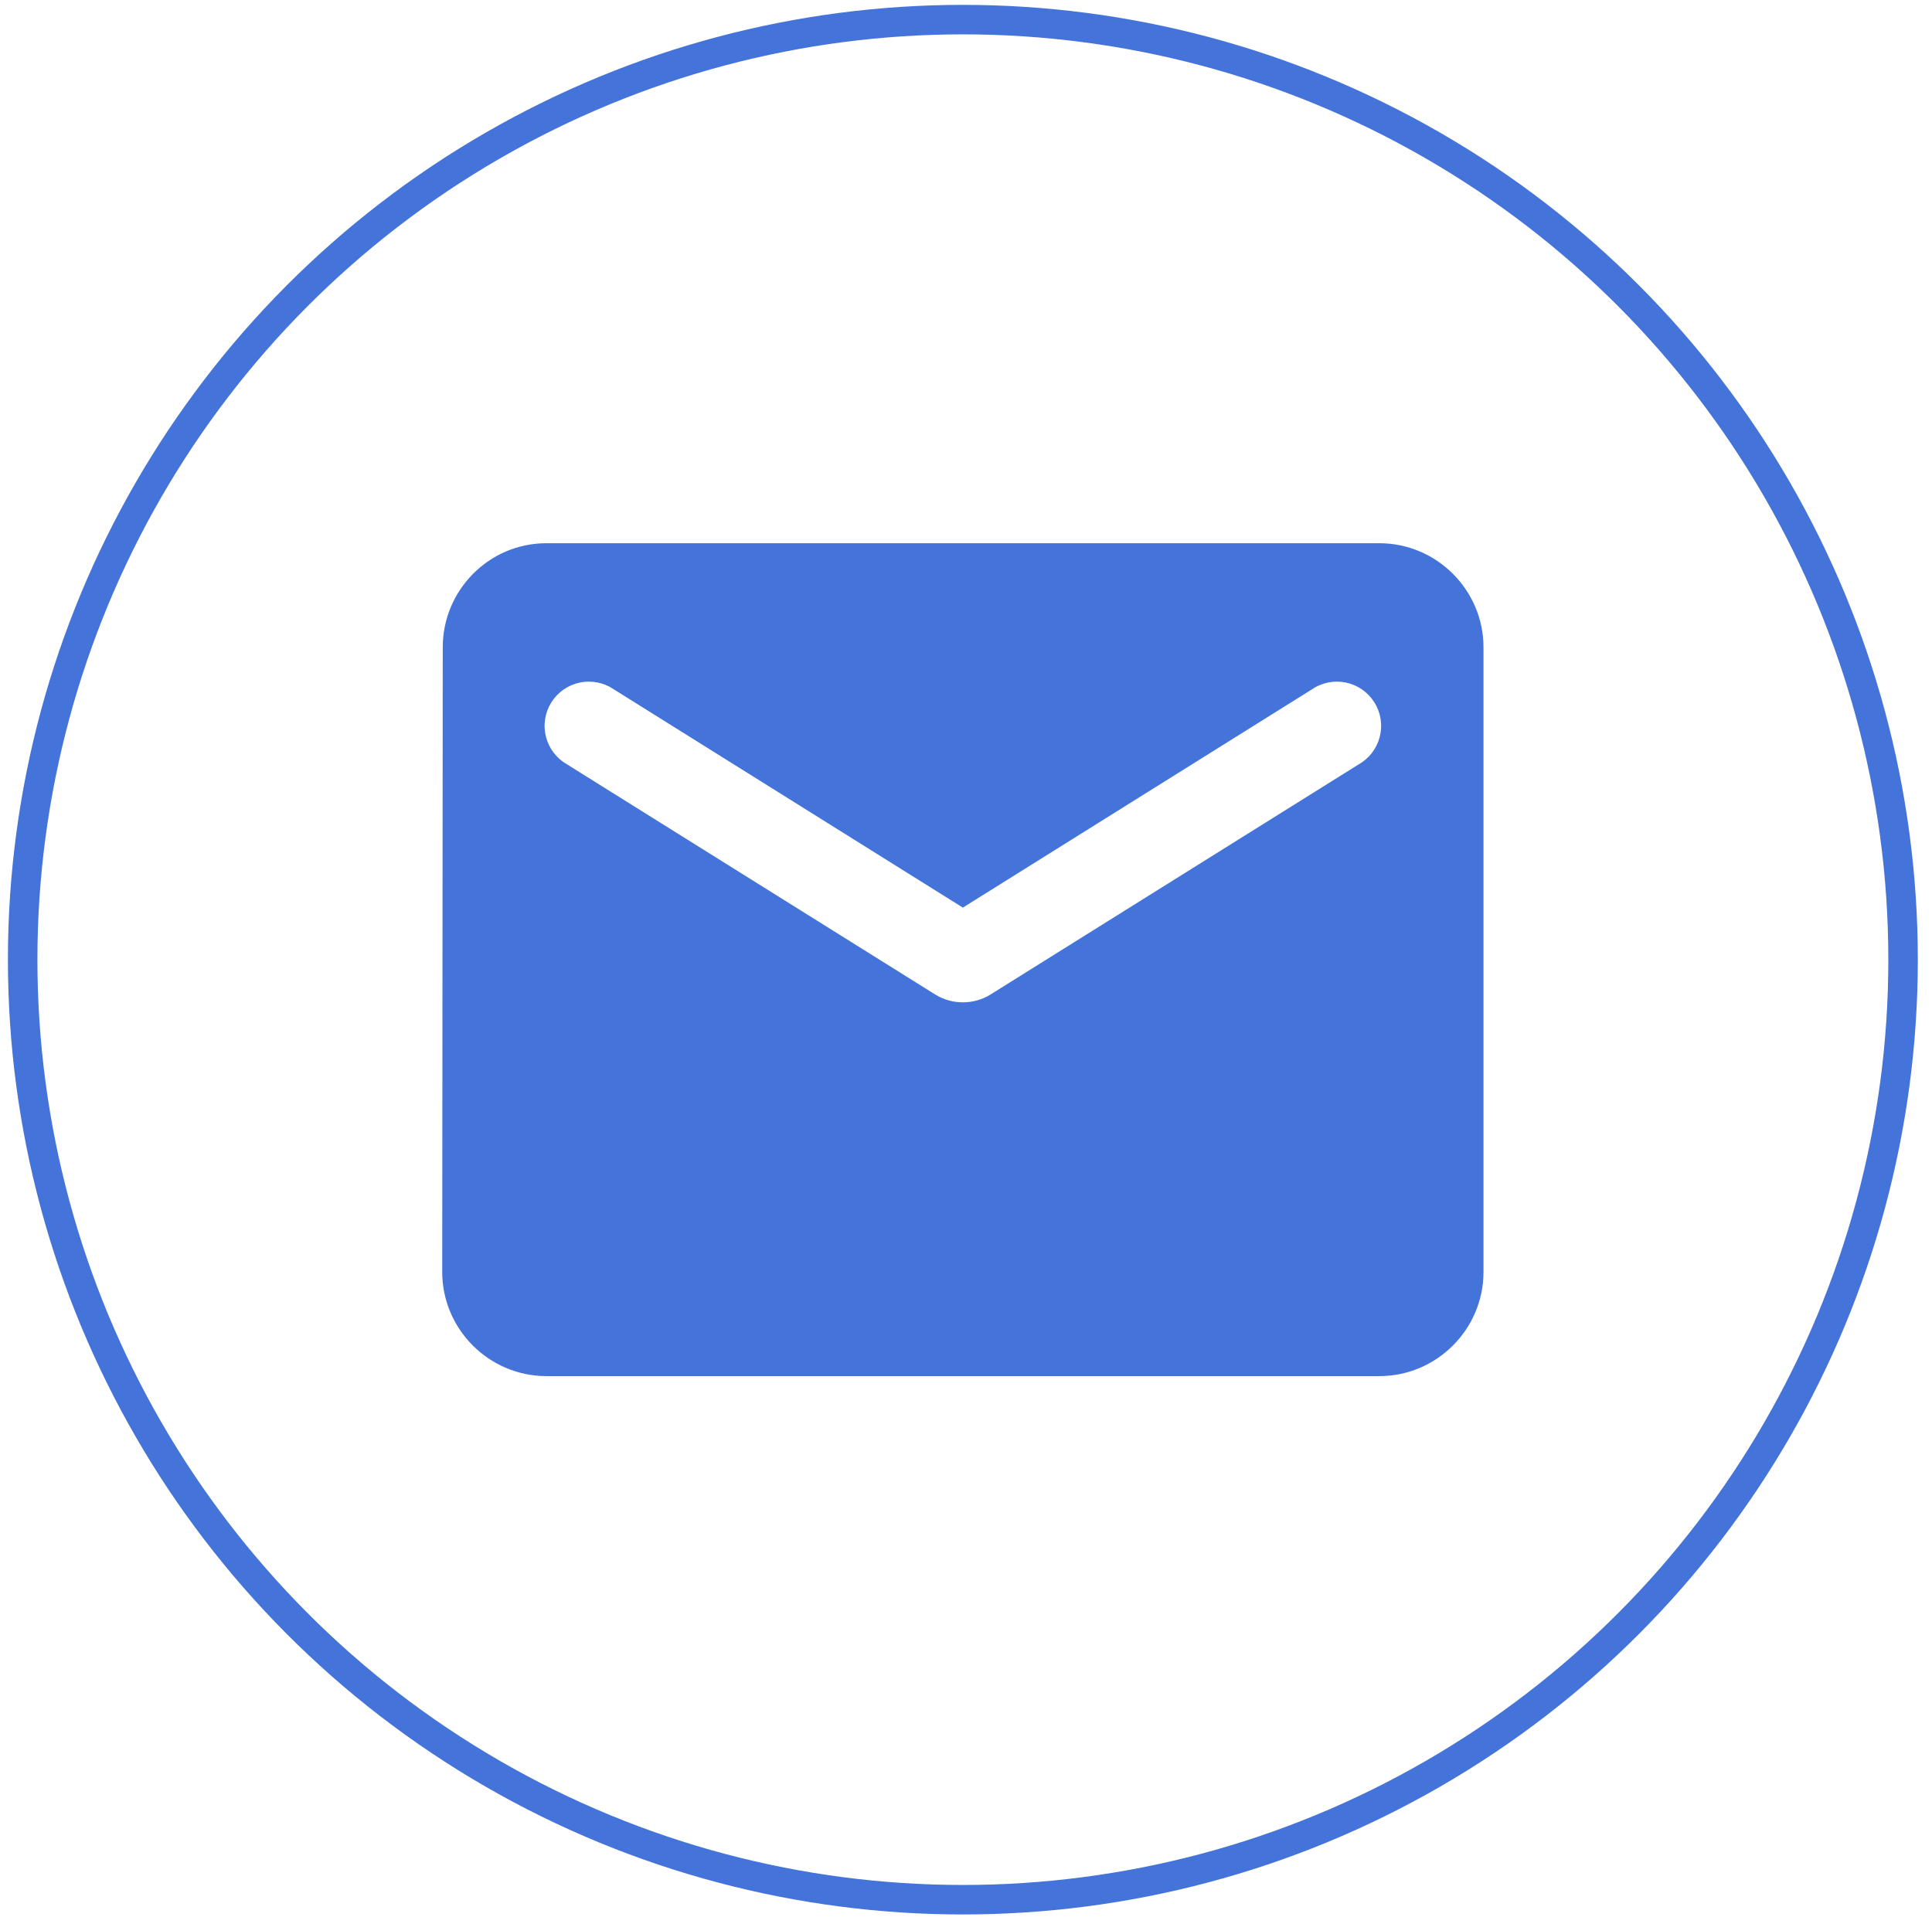 <?xml version="1.0" encoding="UTF-8"?> <svg xmlns="http://www.w3.org/2000/svg" width="131" height="130" viewBox="0 0 131 130" fill="none"> <path d="M93.529 36.84H37.046C33.163 36.84 30.021 40.017 30.021 43.9L29.985 86.262C29.985 90.145 33.163 93.323 37.046 93.323H93.529C97.412 93.323 100.589 90.145 100.589 86.262V43.9C100.589 40.017 97.412 36.84 93.529 36.84ZM92.117 51.843L67.158 67.446C66.029 68.152 64.546 68.152 63.416 67.446L38.458 51.843C38.104 51.644 37.794 51.376 37.547 51.054C37.299 50.732 37.12 50.363 37.02 49.97C36.919 49.576 36.899 49.167 36.962 48.766C37.024 48.364 37.167 47.98 37.382 47.636C37.597 47.292 37.88 46.995 38.213 46.763C38.547 46.531 38.923 46.369 39.321 46.287C39.718 46.205 40.129 46.205 40.526 46.286C40.924 46.367 41.301 46.528 41.635 46.759L65.287 61.551L88.94 46.759C89.273 46.528 89.65 46.367 90.048 46.286C90.446 46.205 90.856 46.205 91.254 46.287C91.651 46.369 92.028 46.531 92.361 46.763C92.695 46.995 92.977 47.292 93.192 47.636C93.408 47.98 93.551 48.364 93.613 48.766C93.675 49.167 93.656 49.576 93.555 49.97C93.454 50.363 93.275 50.732 93.028 51.054C92.781 51.376 92.471 51.644 92.117 51.843Z" fill="#4473D9"></path> <circle cx="65.288" cy="65.081" r="63.751" stroke="#4473D9" stroke-width="2"></circle> </svg> 